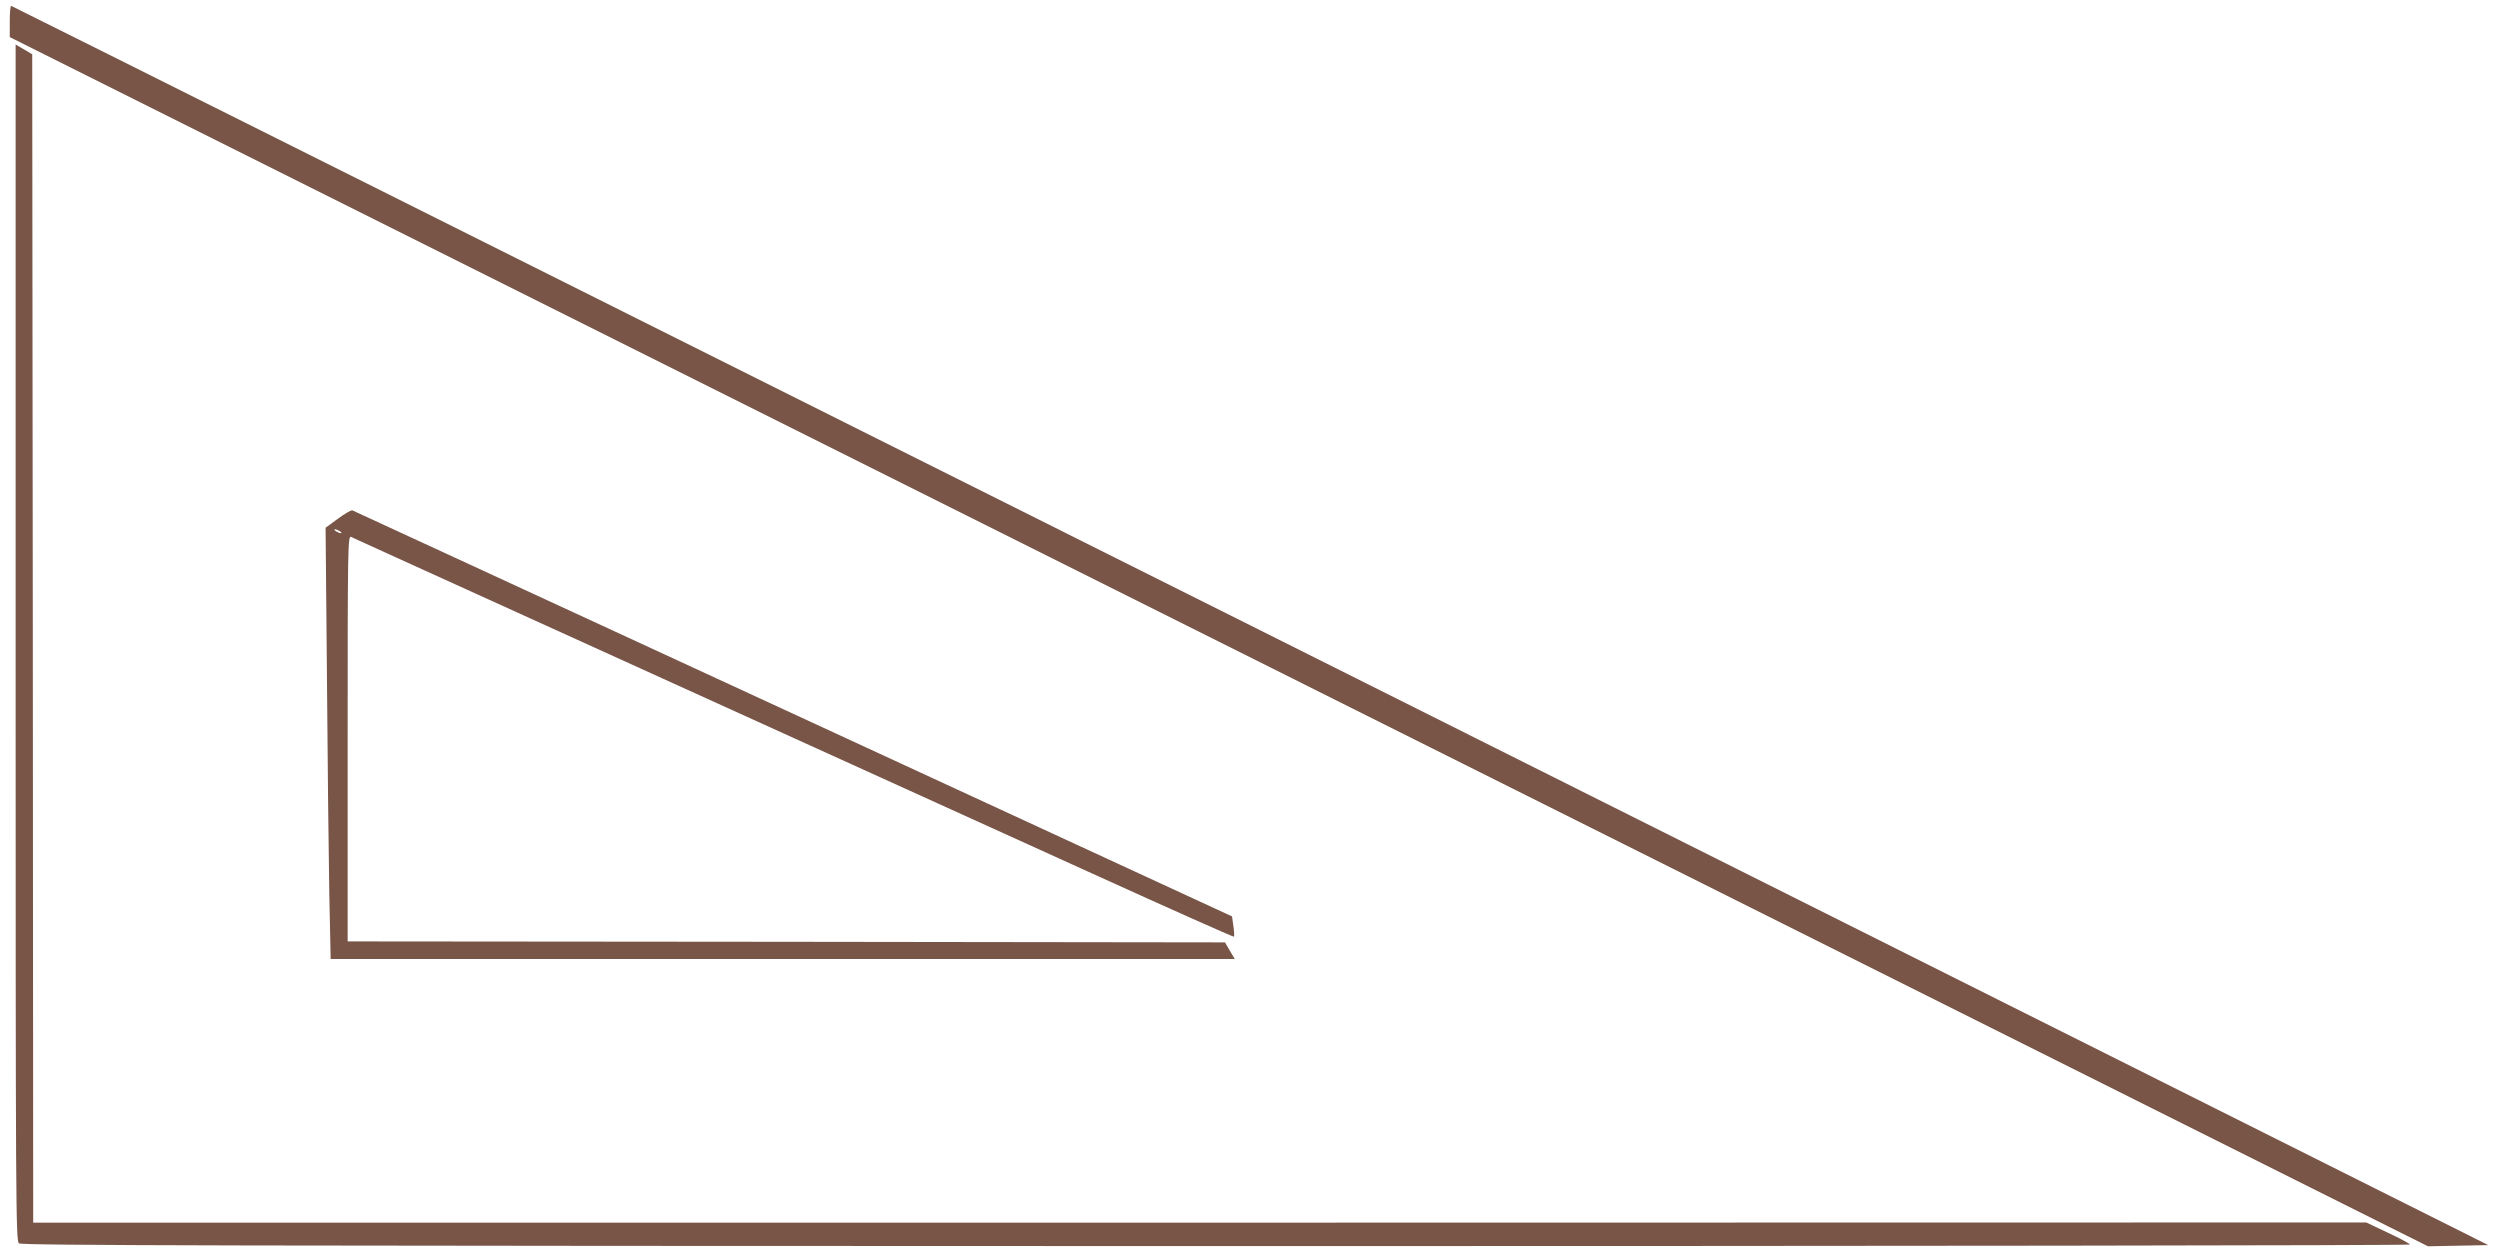 <?xml version="1.0" standalone="no"?>
<!DOCTYPE svg PUBLIC "-//W3C//DTD SVG 20010904//EN"
 "http://www.w3.org/TR/2001/REC-SVG-20010904/DTD/svg10.dtd">
<svg version="1.0" xmlns="http://www.w3.org/2000/svg"
 width="1280pt" height="640pt" viewBox="0 0 1280 640"
 preserveAspectRatio="xMidYMid meet">
<g transform="translate(0,640) scale(0.1,-0.1)"
fill="#795548" stroke="none">
<path d="M50 6290 l0 -80 6190 -3095 6191 -3096 154 3 155 3 -6338 3173
c-3486 1744 -6342 3172 -6345 3172 -4 0 -7 -36 -7 -80z"/>
<path d="M80 3110 c0 -2905 1 -3063 17 -3076 15 -11 1064 -13 6131 -14 3361 0
6112 3 6111 8 0 4 -50 31 -112 60 l-112 53 -5972 -1 -5973 0 -2 2991 -3 2991
-42 25 -43 25 0 -3062z"/>
<path d="M1730 3744 l-63 -46 7 -771 c3 -425 9 -922 12 -1104 l7 -333 2314 0
2315 0 -25 42 -25 43 -2246 3 -2246 2 0 1040 c0 988 1 1040 18 1031 20 -10 18
-9 1762 -801 718 -326 1631 -740 2029 -921 398 -181 726 -327 729 -325 2 3 1
27 -3 55 l-7 49 -2246 1037 c-1236 571 -2252 1039 -2258 1042 -6 2 -39 -17
-74 -43z m10 -64 c8 -5 11 -10 5 -10 -5 0 -17 5 -25 10 -8 5 -10 10 -5 10 6 0
17 -5 25 -10z"/>
</g>
</svg>
